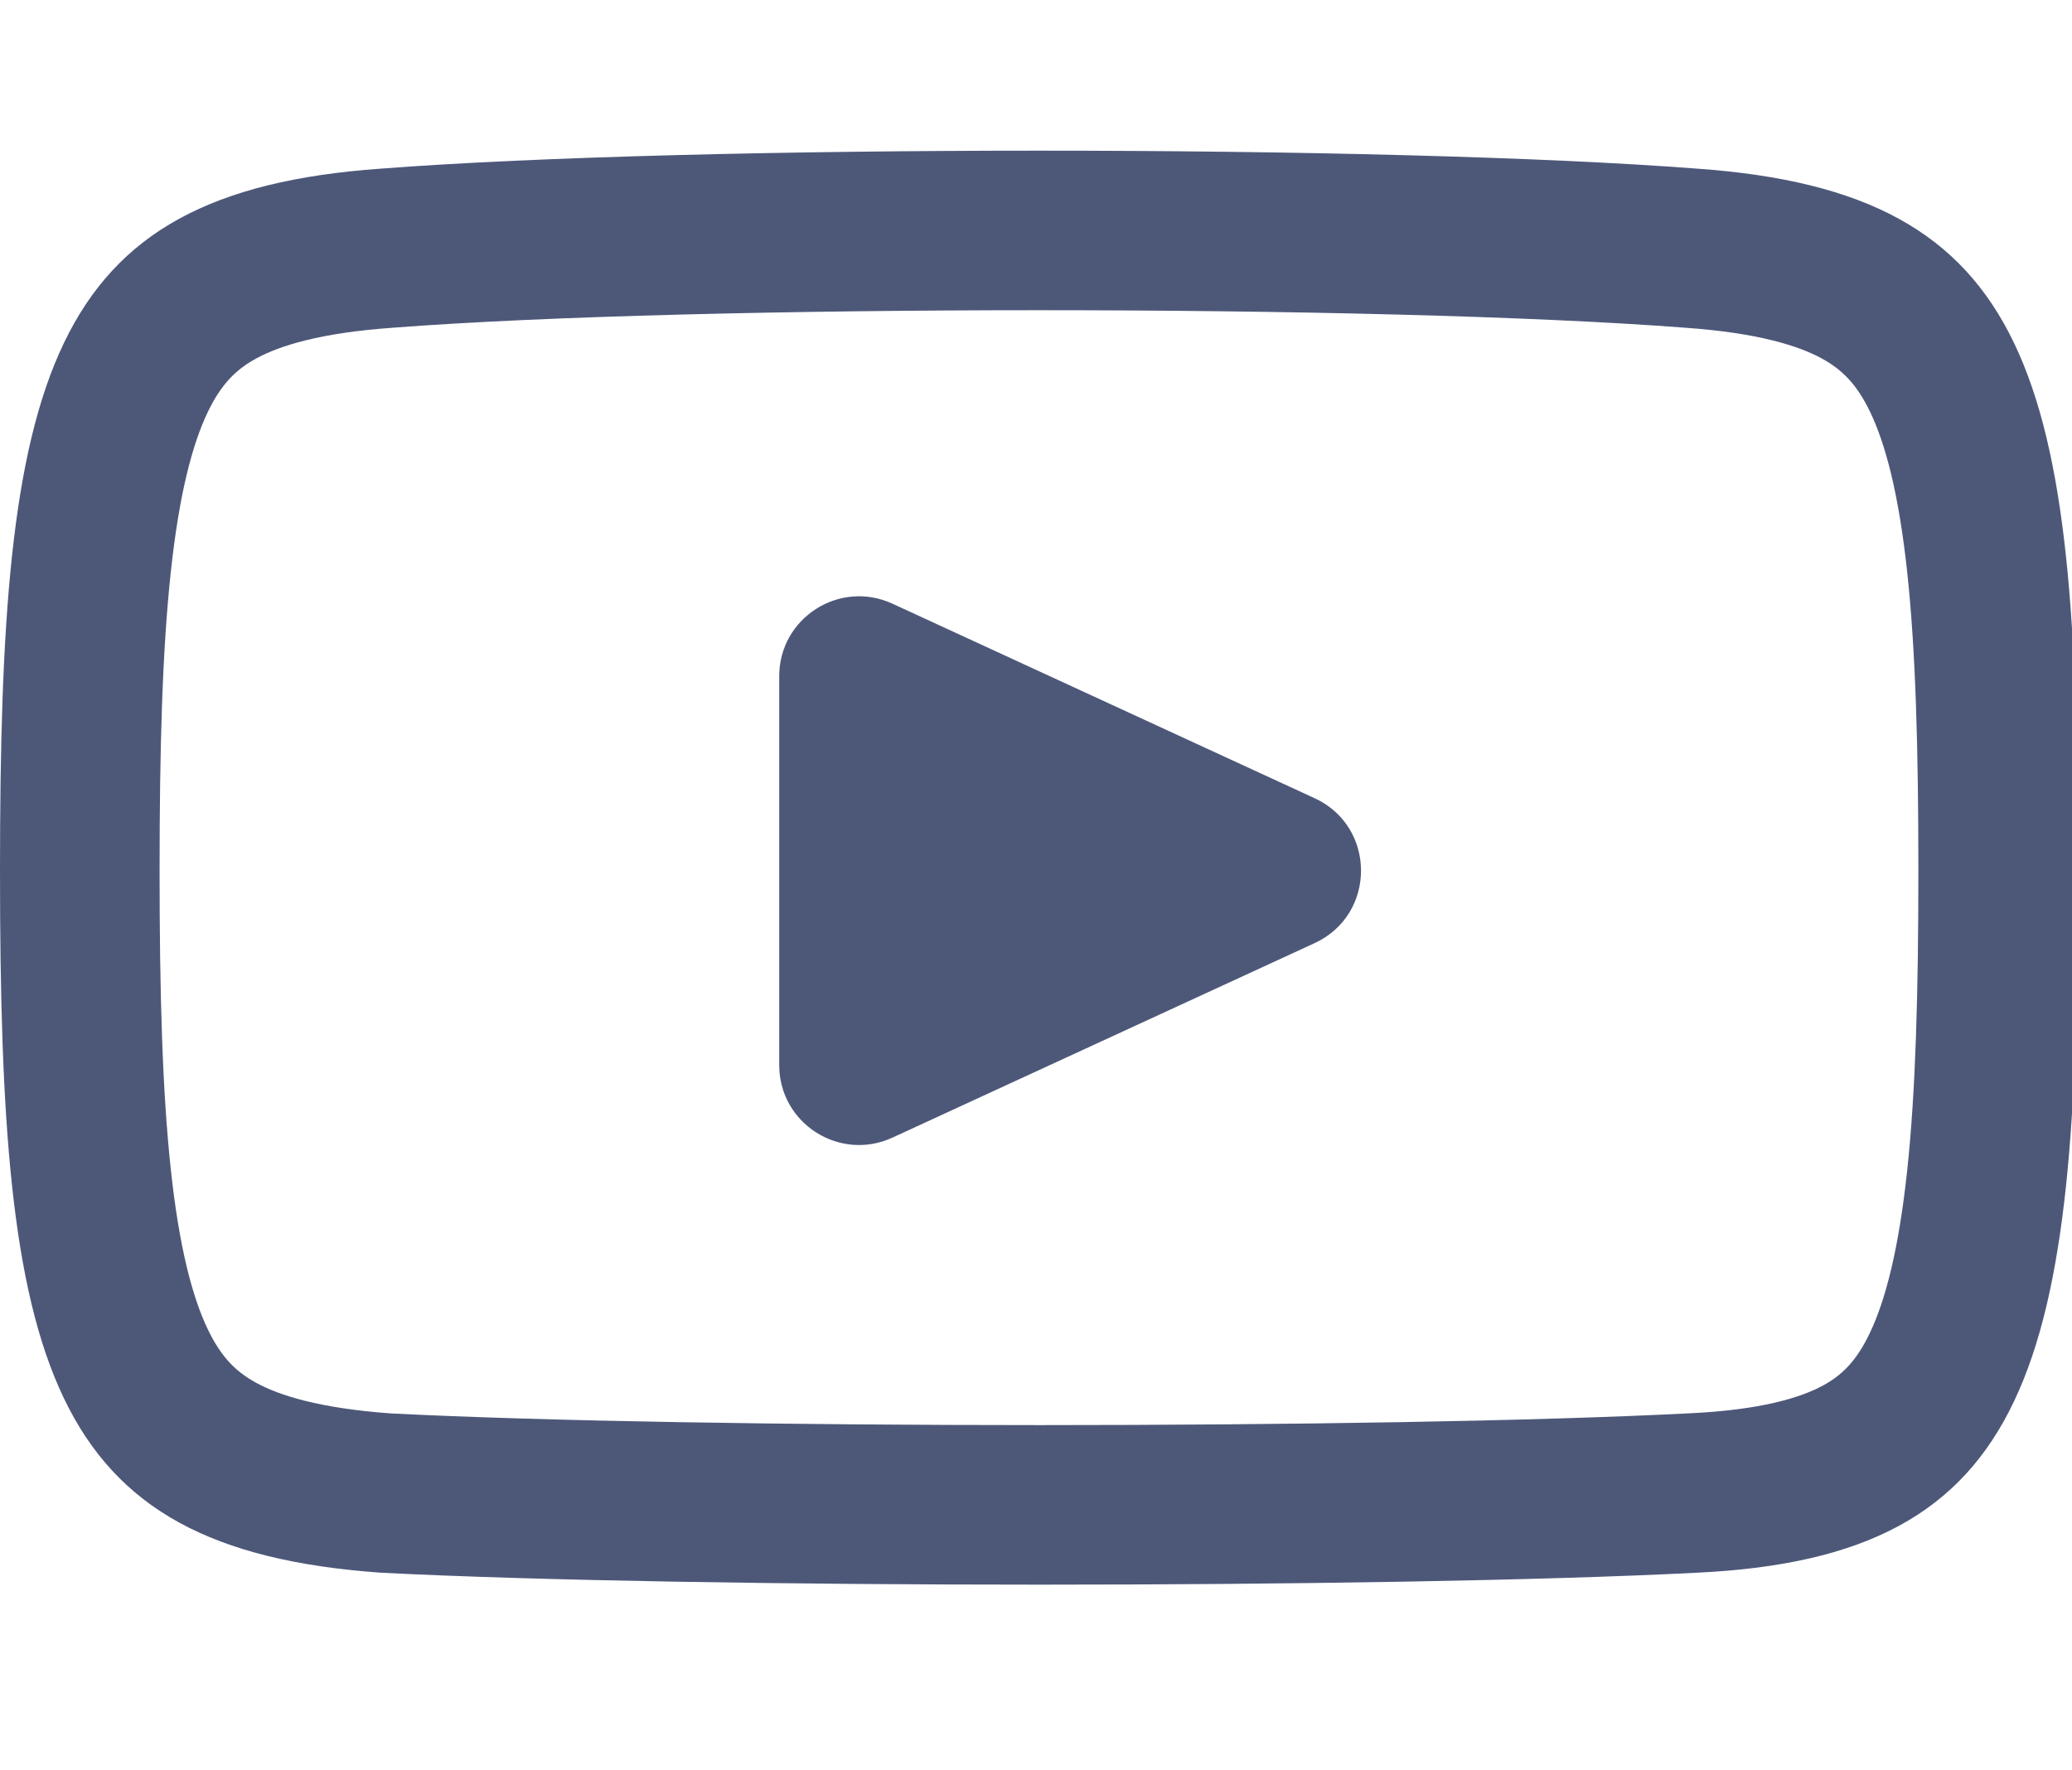 <?xml version="1.0" encoding="UTF-8"?> <svg xmlns="http://www.w3.org/2000/svg" width="55" height="47" viewBox="0 0 55 47" fill="none"><rect x="0" y="0" width="55" height="47" fill="#333333" stroke="none"/> <g clip-path="url(#clip0_307:3)"> <rect width="55" height="47" fill="white"></rect> <path fill-rule="evenodd" clip-rule="evenodd" d="M44.722 8.7L44.734 8.701L44.746 8.702C46.658 8.838 47.738 9.177 48.369 9.523C48.897 9.814 49.289 10.201 49.643 10.94C50.049 11.787 50.402 13.105 50.627 15.203C50.85 17.282 50.922 19.862 50.922 23.115C50.922 26.367 50.85 28.963 50.627 31.06C50.401 33.179 50.047 34.52 49.637 35.383C49.278 36.139 48.889 36.514 48.389 36.785C47.788 37.11 46.737 37.433 44.846 37.522L44.838 37.523L44.83 37.523C36.714 37.939 18.523 37.939 10.372 37.525C8.485 37.388 7.416 37.051 6.79 36.707C6.261 36.416 5.869 36.029 5.515 35.29C5.109 34.443 4.756 33.125 4.532 31.027C4.309 28.948 4.236 26.368 4.236 23.115C4.236 19.862 4.309 17.282 4.532 15.203C4.756 13.105 5.109 11.787 5.515 10.94C5.869 10.201 6.261 9.814 6.79 9.523C7.42 9.177 8.5 8.838 10.412 8.702L10.424 8.701L10.437 8.7C18.495 8.081 36.664 8.081 44.722 8.7ZM0 23.115C0 36.247 1.149 41.118 10.112 41.754C18.386 42.177 36.772 42.177 45.046 41.754C54.009 41.33 55.158 36.247 55.158 23.115C55.158 9.983 54.009 5.112 45.046 4.477C36.772 3.841 18.386 3.841 10.112 4.477C1.149 5.112 0 9.983 0 23.115ZM23.689 30.203C22.285 30.849 20.684 29.824 20.684 28.279V17.951C20.684 16.406 22.285 15.381 23.689 16.027L34.896 21.192C36.538 21.948 36.538 24.282 34.896 25.039L23.689 30.203Z" fill="#4D5879"></path> </g> <defs> <clipPath id="clip0_307:3"> <rect width="55" height="47" fill="white"></rect> </clipPath> </defs> </svg> 